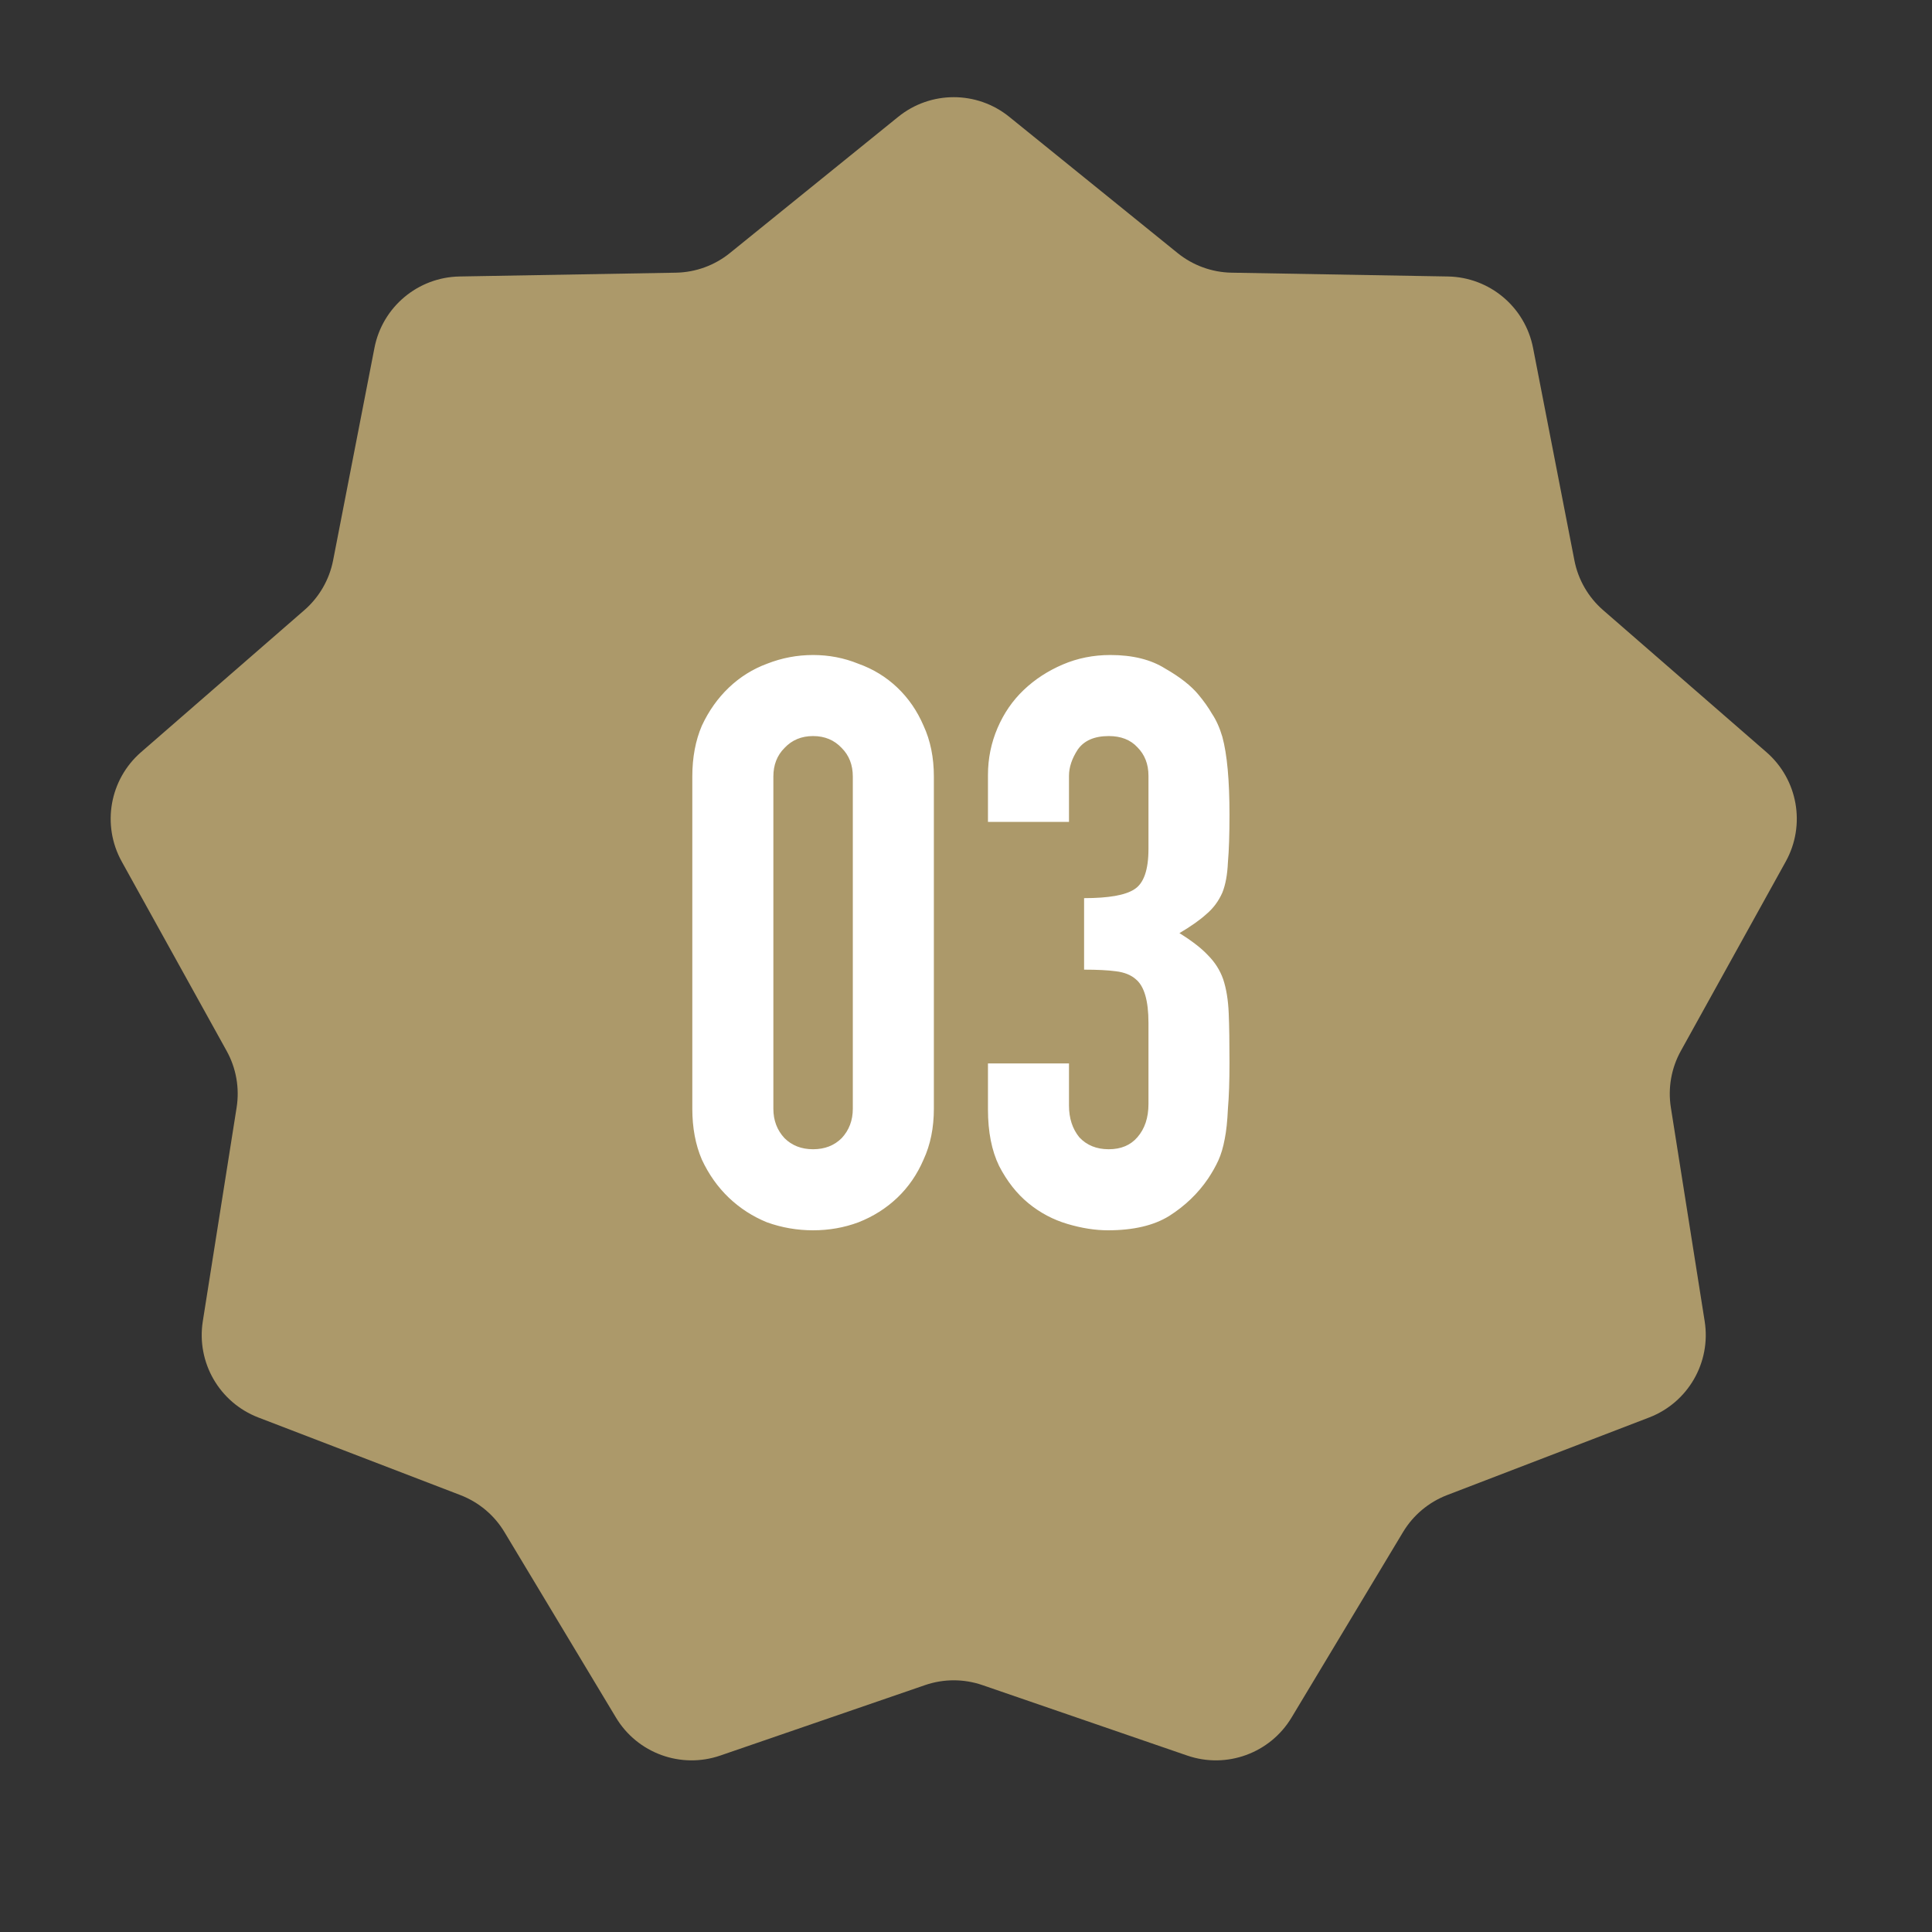 <?xml version="1.0" encoding="UTF-8"?> <svg xmlns="http://www.w3.org/2000/svg" viewBox="0 0 65.00 65.00" data-guides="{&quot;vertical&quot;:[],&quot;horizontal&quot;:[]}"><rect x="0" y="0" width="65.00" height="65.00" fill="#333333" stroke="none"/><path fill="#ac996a" stroke="none" fill-opacity="1" stroke-width="1" stroke-opacity="1" id="tSvg70bbadd257" title="Path 5" d="M30.219 3.931C31.308 3.049 32.867 3.049 33.956 3.931C35.843 5.458 37.73 6.985 39.617 8.512C40.132 8.929 40.771 9.162 41.433 9.174C43.86 9.216 46.287 9.259 48.714 9.302C50.116 9.327 51.31 10.328 51.578 11.705C52.041 14.087 52.505 16.47 52.969 18.853C53.095 19.503 53.435 20.092 53.935 20.527C55.767 22.12 57.599 23.713 59.43 25.306C60.488 26.226 60.759 27.76 60.079 28.987C58.903 31.11 57.726 33.233 56.55 35.357C56.229 35.936 56.111 36.606 56.214 37.26C56.594 39.658 56.973 42.056 57.352 44.453C57.571 45.838 56.792 47.187 55.483 47.69C53.217 48.56 50.951 49.431 48.685 50.301C48.067 50.539 47.546 50.976 47.204 51.544C45.954 53.624 44.703 55.705 43.453 57.785C42.73 58.987 41.266 59.52 39.94 59.063C37.645 58.274 35.349 57.484 33.054 56.694C32.428 56.478 31.747 56.478 31.121 56.694C28.826 57.484 26.53 58.274 24.235 59.063C22.909 59.52 21.445 58.987 20.723 57.785C19.472 55.705 18.221 53.624 16.971 51.544C16.63 50.976 16.108 50.539 15.49 50.301C13.224 49.431 10.958 48.56 8.692 47.69C7.383 47.187 6.604 45.838 6.823 44.453C7.202 42.056 7.582 39.658 7.961 37.26C8.064 36.606 7.946 35.936 7.625 35.357C6.449 33.233 5.272 31.11 4.096 28.987C3.416 27.76 3.687 26.226 4.745 25.306C6.577 23.713 8.408 22.12 10.24 20.527C10.74 20.092 11.08 19.503 11.207 18.853C11.67 16.47 12.134 14.087 12.598 11.705C12.865 10.328 14.059 9.327 15.461 9.302C17.888 9.259 20.315 9.216 22.742 9.174C23.404 9.162 24.044 8.929 24.558 8.512C26.445 6.985 28.332 5.458 30.219 3.931Z"></path><path fill="#ffffff" stroke="none" fill-opacity="1" stroke-width="1" stroke-opacity="1" id="tSvg44a1644bd5" title="Path 6" d="M23.292 26.127C23.292 25.486 23.399 24.915 23.613 24.416C23.845 23.917 24.148 23.49 24.522 23.133C24.896 22.777 25.324 22.509 25.805 22.331C26.304 22.135 26.821 22.037 27.355 22.037C27.89 22.037 28.398 22.135 28.879 22.331C29.378 22.509 29.815 22.777 30.189 23.133C30.564 23.49 30.858 23.917 31.072 24.416C31.303 24.915 31.419 25.486 31.419 26.127C31.419 29.852 31.419 33.577 31.419 37.302C31.419 37.943 31.303 38.514 31.072 39.013C30.858 39.511 30.564 39.939 30.189 40.296C29.815 40.652 29.378 40.928 28.879 41.124C28.398 41.303 27.89 41.392 27.355 41.392C26.821 41.392 26.304 41.303 25.805 41.124C25.324 40.928 24.896 40.652 24.522 40.296C24.148 39.939 23.845 39.511 23.613 39.013C23.399 38.514 23.292 37.943 23.292 37.302C23.292 33.577 23.292 29.852 23.292 26.127ZM26.019 37.302C26.019 37.694 26.144 38.023 26.393 38.291C26.643 38.54 26.963 38.665 27.355 38.665C27.748 38.665 28.068 38.54 28.318 38.291C28.567 38.023 28.692 37.694 28.692 37.302C28.692 33.577 28.692 29.852 28.692 26.127C28.692 25.735 28.567 25.414 28.318 25.165C28.068 24.898 27.748 24.764 27.355 24.764C26.963 24.764 26.643 24.898 26.393 25.165C26.144 25.414 26.019 25.735 26.019 26.127C26.019 29.852 26.019 33.577 26.019 37.302ZM36.473 30.217C37.293 30.217 37.855 30.119 38.158 29.923C38.478 29.727 38.639 29.273 38.639 28.56C38.639 27.74 38.639 26.92 38.639 26.101C38.639 25.708 38.514 25.388 38.264 25.138C38.033 24.889 37.712 24.764 37.302 24.764C36.821 24.764 36.473 24.915 36.26 25.218C36.063 25.521 35.965 25.815 35.965 26.101C35.965 26.617 35.965 27.134 35.965 27.651C35.057 27.651 34.148 27.651 33.239 27.651C33.239 27.125 33.239 26.599 33.239 26.074C33.239 25.521 33.346 24.996 33.559 24.497C33.773 23.997 34.067 23.57 34.442 23.213C34.816 22.857 35.253 22.572 35.752 22.358C36.251 22.144 36.785 22.037 37.356 22.037C38.104 22.037 38.719 22.189 39.2 22.492C39.699 22.777 40.073 23.071 40.323 23.374C40.501 23.588 40.653 23.801 40.777 24.015C40.92 24.229 41.036 24.488 41.125 24.791C41.285 25.379 41.365 26.252 41.365 27.41C41.365 28.07 41.348 28.605 41.312 29.014C41.294 29.424 41.232 29.763 41.125 30.03C41 30.315 40.822 30.556 40.59 30.752C40.376 30.948 40.073 31.162 39.681 31.394C40.109 31.661 40.43 31.91 40.644 32.142C40.875 32.374 41.045 32.641 41.152 32.944C41.259 33.265 41.321 33.648 41.339 34.094C41.357 34.521 41.365 35.074 41.365 35.751C41.365 36.375 41.348 36.892 41.312 37.302C41.294 37.712 41.259 38.05 41.205 38.318C41.152 38.603 41.08 38.843 40.991 39.039C40.902 39.235 40.786 39.44 40.644 39.654C40.305 40.153 39.868 40.572 39.334 40.911C38.817 41.231 38.131 41.392 37.275 41.392C36.848 41.392 36.393 41.321 35.912 41.178C35.431 41.035 34.994 40.804 34.602 40.483C34.21 40.162 33.88 39.743 33.613 39.226C33.363 38.71 33.239 38.077 33.239 37.328C33.239 36.812 33.239 36.295 33.239 35.778C34.148 35.778 35.057 35.778 35.965 35.778C35.965 36.25 35.965 36.722 35.965 37.195C35.965 37.622 36.081 37.979 36.313 38.264C36.562 38.531 36.892 38.665 37.302 38.665C37.712 38.665 38.033 38.531 38.264 38.264C38.514 37.979 38.639 37.605 38.639 37.141C38.639 36.232 38.639 35.323 38.639 34.414C38.639 33.666 38.496 33.176 38.211 32.944C38.051 32.802 37.828 32.712 37.543 32.677C37.275 32.641 36.919 32.623 36.473 32.623C36.473 31.821 36.473 31.019 36.473 30.217Z"></path><defs></defs></svg> 